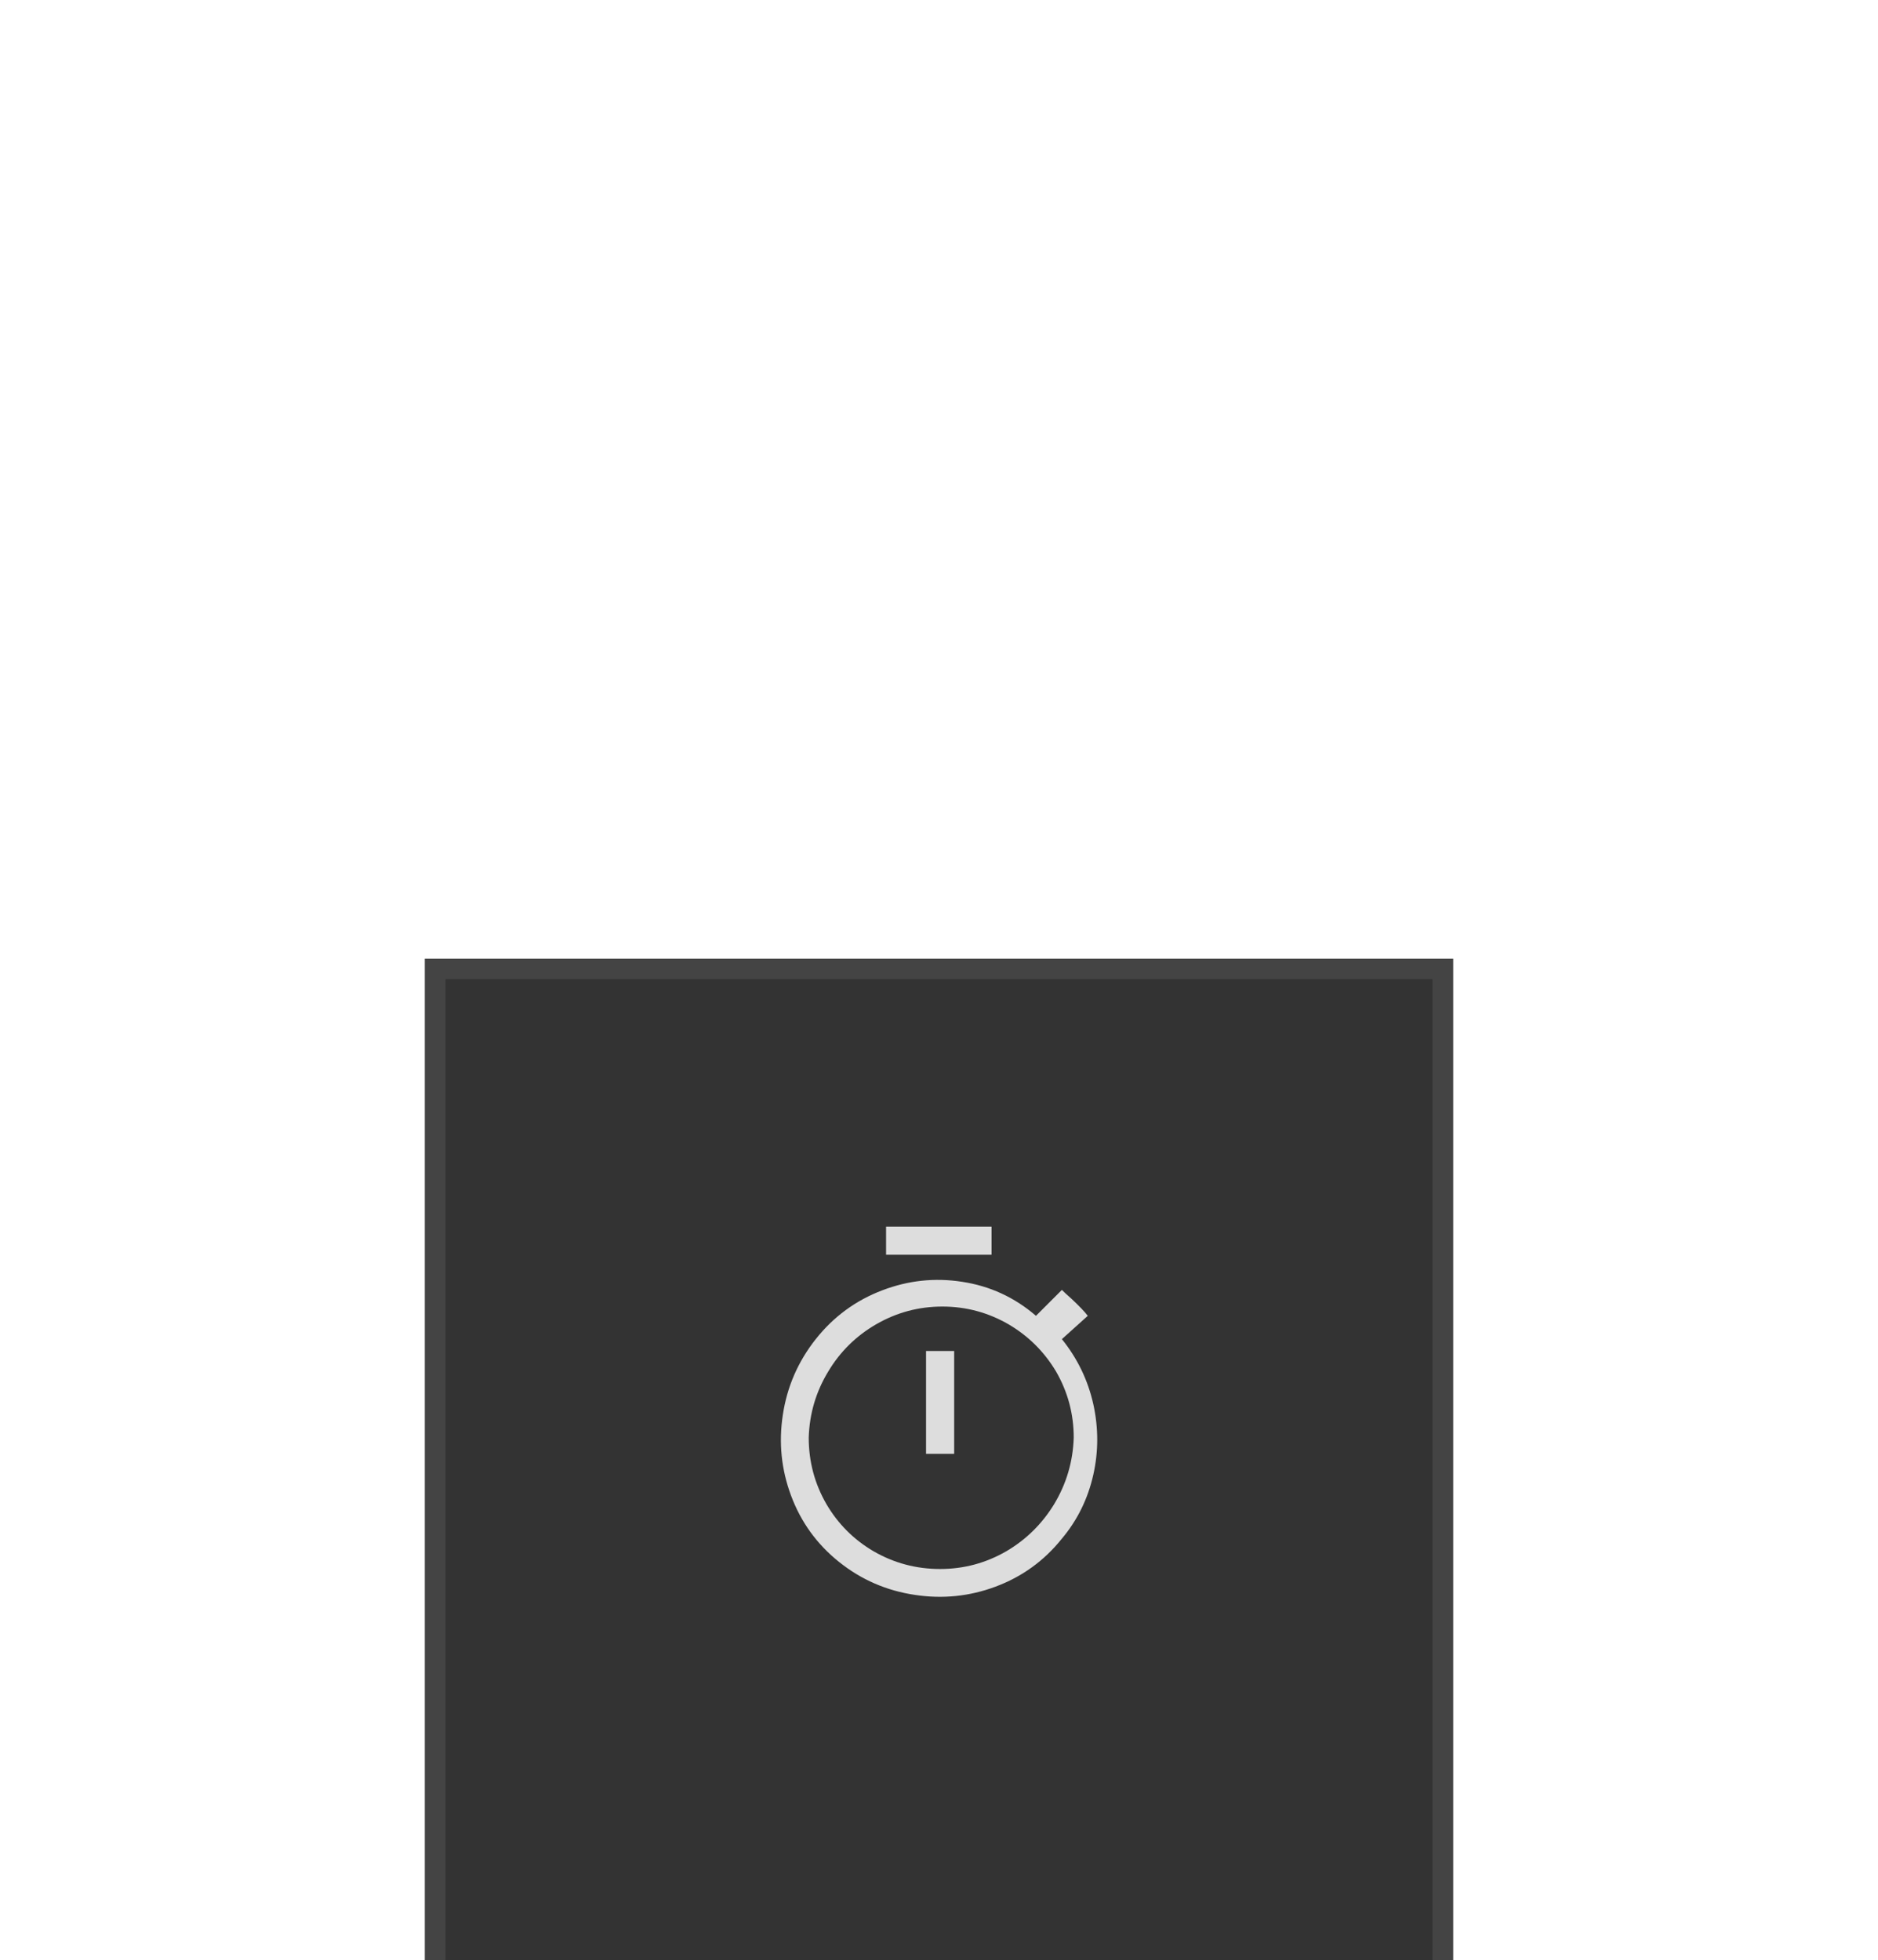 <svg width="137" height="143" viewBox="0 0 137 143" fill="none" xmlns="http://www.w3.org/2000/svg">
<g filter="url(#filter0_dddddd_9_149)">
<path d="M106 0H31V75H106V0Z" fill="#333333"/>
<path d="M105.25 0.75H31.75V74.25H105.25V0.75Z" stroke="#444444" stroke-width="1.5"/>
<path d="M72.334 19.55V21.602H64.639V19.55H72.334ZM67.555 36.128V28.622H69.607V36.128H67.555ZM77.464 27.758C78.598 29.162 79.363 30.746 79.759 32.51C80.137 34.238 80.137 35.948 79.759 37.64C79.363 39.404 78.598 40.961 77.464 42.311C76.168 43.931 74.548 45.101 72.604 45.821C70.714 46.523 68.761 46.721 66.745 46.415C64.675 46.109 62.83 45.308 61.21 44.012C59.59 42.716 58.42 41.096 57.7 39.152C56.998 37.262 56.8 35.309 57.106 33.293C57.412 31.241 58.213 29.396 59.509 27.758C60.805 26.12 62.425 24.932 64.369 24.194C66.259 23.474 68.194 23.267 70.174 23.573C72.208 23.879 74.008 24.707 75.574 26.057L77.464 24.167C77.626 24.329 77.86 24.545 78.166 24.815C78.724 25.337 79.12 25.751 79.354 26.057L77.464 27.758ZM68.581 44.525C70.309 44.525 71.92 44.093 73.414 43.229C74.854 42.383 76.015 41.24 76.897 39.8C77.797 38.306 78.274 36.686 78.328 34.94C78.328 33.212 77.896 31.601 77.032 30.107C76.168 28.667 75.016 27.524 73.576 26.678C72.082 25.814 70.471 25.382 68.743 25.382C67.015 25.382 65.404 25.814 63.91 26.678C62.452 27.524 61.291 28.667 60.427 30.107C59.527 31.583 59.05 33.194 58.996 34.94C58.996 36.686 59.428 38.306 60.292 39.8C61.138 41.24 62.281 42.383 63.721 43.229C65.215 44.093 66.835 44.525 68.581 44.525Z" fill="#DDDDDD"/>
</g>
<defs>
<filter id="filter0_dddddd_9_149" x="0.933" y="0" width="135.134" height="142.651" filterUnits="userSpaceOnUse" color-interpolation-filters="sRGB">
<feFlood flood-opacity="0" result="BackgroundImageFix"/>
<feColorMatrix in="SourceAlpha" type="matrix" values="0 0 0 0 0 0 0 0 0 0 0 0 0 0 0 0 0 0 127 0" result="hardAlpha"/>
<feOffset dy="1.04"/>
<feGaussianBlur stdDeviation="0.416"/>
<feColorMatrix type="matrix" values="0 0 0 0 0 0 0 0 0 0 0 0 0 0 0 0 0 0 0.02 0"/>
<feBlend mode="normal" in2="BackgroundImageFix" result="effect1_dropShadow_9_149"/>
<feColorMatrix in="SourceAlpha" type="matrix" values="0 0 0 0 0 0 0 0 0 0 0 0 0 0 0 0 0 0 127 0" result="hardAlpha"/>
<feOffset dy="2.499"/>
<feGaussianBlur stdDeviation="1"/>
<feColorMatrix type="matrix" values="0 0 0 0 0 0 0 0 0 0 0 0 0 0 0 0 0 0 0.028 0"/>
<feBlend mode="normal" in2="effect1_dropShadow_9_149" result="effect2_dropShadow_9_149"/>
<feColorMatrix in="SourceAlpha" type="matrix" values="0 0 0 0 0 0 0 0 0 0 0 0 0 0 0 0 0 0 127 0" result="hardAlpha"/>
<feOffset dy="4.706"/>
<feGaussianBlur stdDeviation="1.882"/>
<feColorMatrix type="matrix" values="0 0 0 0 0 0 0 0 0 0 0 0 0 0 0 0 0 0 0.035 0"/>
<feBlend mode="normal" in2="effect2_dropShadow_9_149" result="effect3_dropShadow_9_149"/>
<feColorMatrix in="SourceAlpha" type="matrix" values="0 0 0 0 0 0 0 0 0 0 0 0 0 0 0 0 0 0 127 0" result="hardAlpha"/>
<feOffset dy="8.395"/>
<feGaussianBlur stdDeviation="3.358"/>
<feColorMatrix type="matrix" values="0 0 0 0 0 0 0 0 0 0 0 0 0 0 0 0 0 0 0.042 0"/>
<feBlend mode="normal" in2="effect3_dropShadow_9_149" result="effect4_dropShadow_9_149"/>
<feColorMatrix in="SourceAlpha" type="matrix" values="0 0 0 0 0 0 0 0 0 0 0 0 0 0 0 0 0 0 127 0" result="hardAlpha"/>
<feOffset dy="15.702"/>
<feGaussianBlur stdDeviation="6.281"/>
<feColorMatrix type="matrix" values="0 0 0 0 0 0 0 0 0 0 0 0 0 0 0 0 0 0 0.05 0"/>
<feBlend mode="normal" in2="effect4_dropShadow_9_149" result="effect5_dropShadow_9_149"/>
<feColorMatrix in="SourceAlpha" type="matrix" values="0 0 0 0 0 0 0 0 0 0 0 0 0 0 0 0 0 0 127 0" result="hardAlpha"/>
<feOffset dy="37.584"/>
<feGaussianBlur stdDeviation="15.034"/>
<feColorMatrix type="matrix" values="0 0 0 0 0 0 0 0 0 0 0 0 0 0 0 0 0 0 0.07 0"/>
<feBlend mode="normal" in2="effect5_dropShadow_9_149" result="effect6_dropShadow_9_149"/>
<feBlend mode="normal" in="SourceGraphic" in2="effect6_dropShadow_9_149" result="shape"/>
</filter>
</defs>
</svg>
